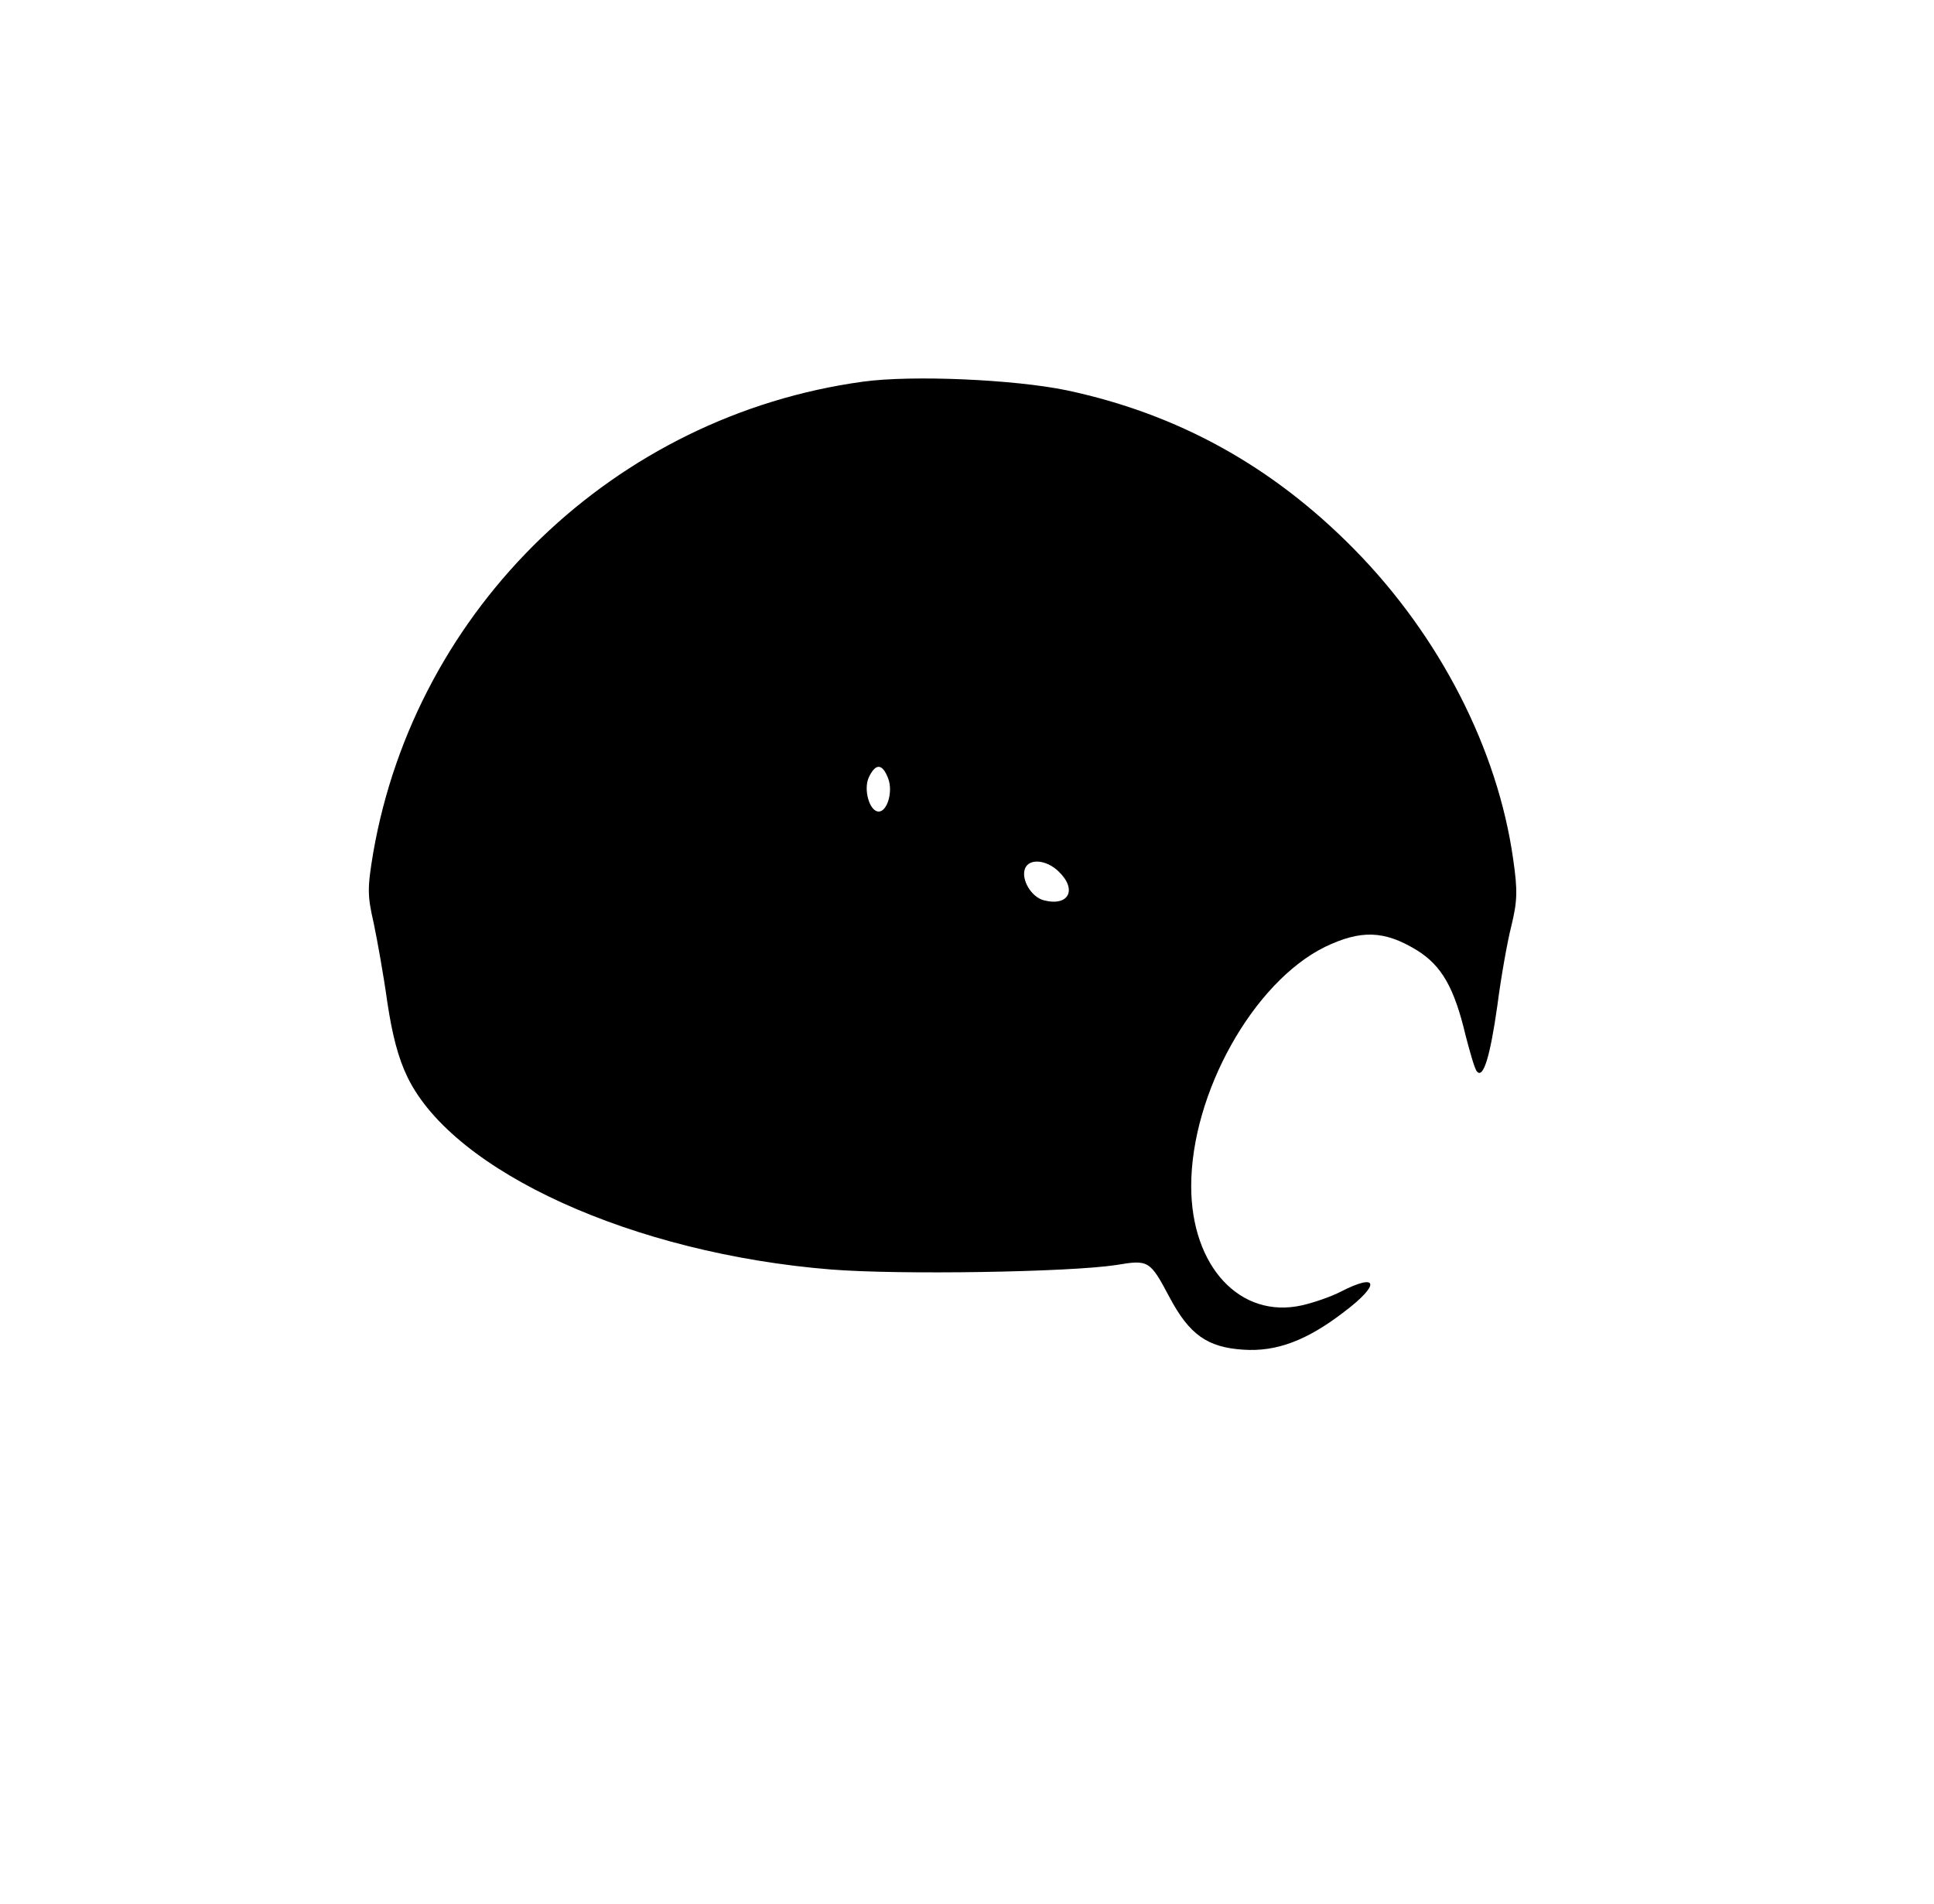 <?xml version="1.0" encoding="UTF-8" standalone="yes"?>
<svg version="1.0" xmlns="http://www.w3.org/2000/svg" width="320pt" height="315pt" viewBox="0 0 427 420" preserveAspectRatio="xMidYMid meet">
  <g transform="translate(0,420) scale(0.1,-0.1)" fill="#000000" stroke="none">
    <path d="M1905 3359 c-547 -75 -987 -499 -1081 -1040 -13 -78 -13 -94 1 -155
8 -38 22 -116 30 -174 11 -73 24 -124 45 -167 102 -209 499 -389 935 -424 150
-12 526 -6 630 10 71 12 74 10 117 -71 44 -83 84 -111 163 -116 73 -5 140 20
222 83 81 61 77 88 -7 45 -21 -11 -59 -24 -85 -30 -137 -31 -245 86 -245 263
0 205 137 450 295 528 79 38 131 37 203 -7 55 -34 83 -83 108 -189 10 -38 20
-74 25 -79 14 -16 29 33 45 146 8 62 22 141 31 176 13 54 14 77 4 146 -34 243
-162 493 -351 685 -181 184 -390 299 -635 351 -116 24 -342 34 -450 19z m56
-876 c11 -29 -2 -73 -21 -73 -20 0 -34 48 -22 75 15 32 30 32 43 -2z m376
-205 c42 -40 23 -78 -32 -64 -28 7 -51 46 -42 70 9 23 47 20 74 -6z"/>
  </g>
</svg>
